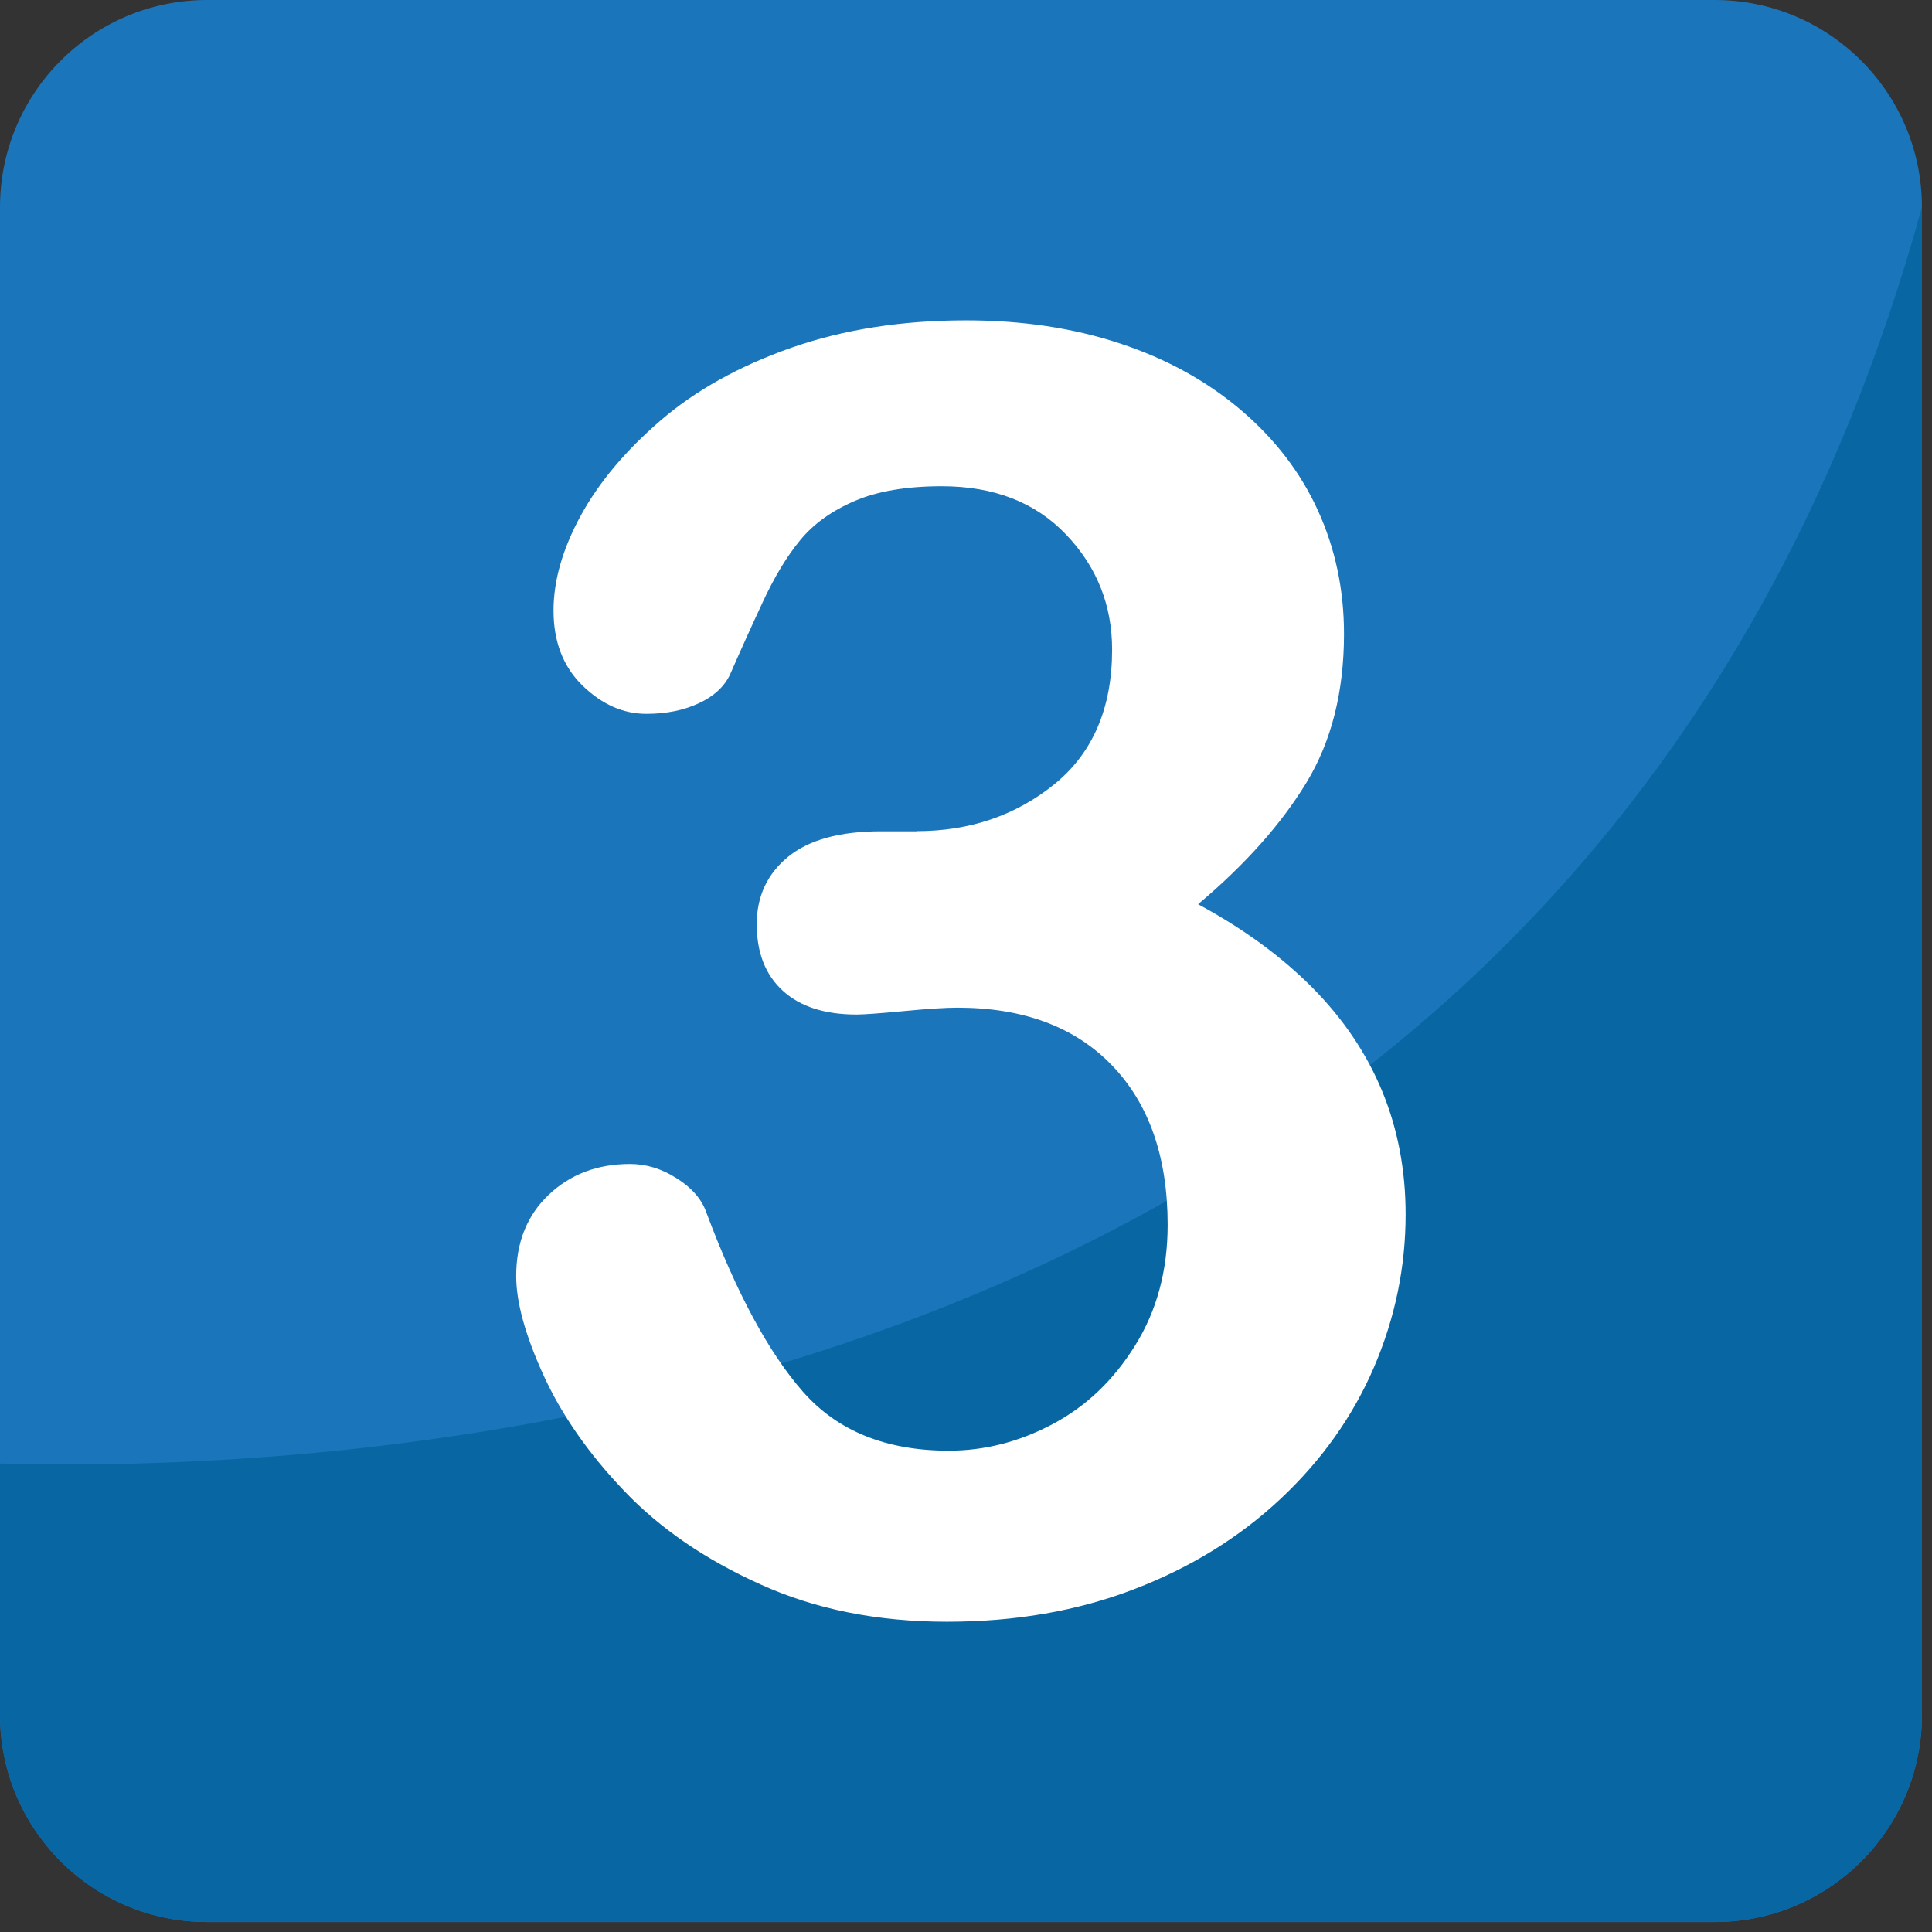 <svg xmlns="http://www.w3.org/2000/svg" viewBox="0 0 64 64" enable-background="new 0 0 64 64"><rect x="0" y="0" width="64" height="64" fill="#333333" stroke="none"/><path fill="#1b75bb" d="M63.667,56.803c0,3.794-3.07,6.866-6.864,6.866H6.86c-3.79,0-6.86-3.072-6.86-6.866V6.862    C0,3.074,3.07,0,6.86,0h49.942c3.794,0,6.864,3.074,6.864,6.862V56.803z"/><path fill="#0867a3" d="m0 48.48v8.323c0 3.794 3.07 6.866 6.86 6.866h49.942c3.794 0 6.864-3.072 6.864-6.866v-49.94c-10.87 39.492-49.953 41.995-63.67 41.617"/><path fill="#fff" d="m30.363 27.533c1.764 0 3.288-.521 4.565-1.555 1.274-1.037 1.912-2.521 1.912-4.461 0-1.475-.509-2.748-1.525-3.81-1.017-1.068-2.39-1.6-4.119-1.6-1.167 0-2.131.164-2.886.489-.761.327-1.361.759-1.801 1.295-.444.536-.86 1.228-1.251 2.073-.393.845-.751 1.639-1.078 2.388-.195.403-.54.72-1.041.949-.497.23-1.071.346-1.725.346-.769 0-1.471-.311-2.116-.935-.641-.624-.962-1.453-.962-2.489 0-.998.305-2.048.905-3.148.604-1.103 1.488-2.155 2.65-3.153 1.16-.997 2.603-1.799 4.33-2.405 1.725-.603 3.653-.905 5.785-.905 1.86 0 3.557.256 5.092.765 1.537.506 2.867 1.24 4 2.198 1.132.962 1.986 2.075 2.562 3.34.577 1.267.862 2.628.862 4.085 0 1.918-.417 3.565-1.25 4.934-.837 1.375-2.031 2.712-3.584 4.02 1.496.806 2.757 1.727 3.784 2.761 1.028 1.037 1.799 2.182 2.317 3.438.518 1.26.774 2.617.774 4.075 0 1.745-.349 3.435-1.047 5.062-.702 1.631-1.734 3.084-3.096 4.361-1.358 1.274-2.977 2.274-4.848 2.992-1.871.72-3.937 1.079-6.201 1.079-2.302 0-4.369-.413-6.186-1.24-1.825-.821-3.327-1.854-4.504-3.09-1.183-1.235-2.075-2.519-2.679-3.841-.604-1.325-.903-2.417-.903-3.281 0-1.112.36-2.01 1.075-2.69.72-.681 1.616-1.021 2.695-1.021.536 0 1.054.156 1.551.476.501.314.828.694.98 1.134 1 2.67 2.067 4.648 3.207 5.943 1.144 1.295 2.748 1.944 4.821 1.944 1.191 0 2.337-.294 3.439-.879 1.104-.584 2.02-1.452 2.734-2.604.72-1.151 1.079-2.483 1.079-3.999 0-2.245-.617-4.01-1.842-5.28-1.229-1.277-2.938-1.914-5.124-1.914-.387 0-.976.037-1.784.115-.808.076-1.326.113-1.553.113-1.056 0-1.872-.263-2.448-.79-.575-.528-.861-1.26-.861-2.202 0-.919.346-1.663 1.033-2.229.692-.567 1.719-.849 3.082-.849h1.18z"/></svg>